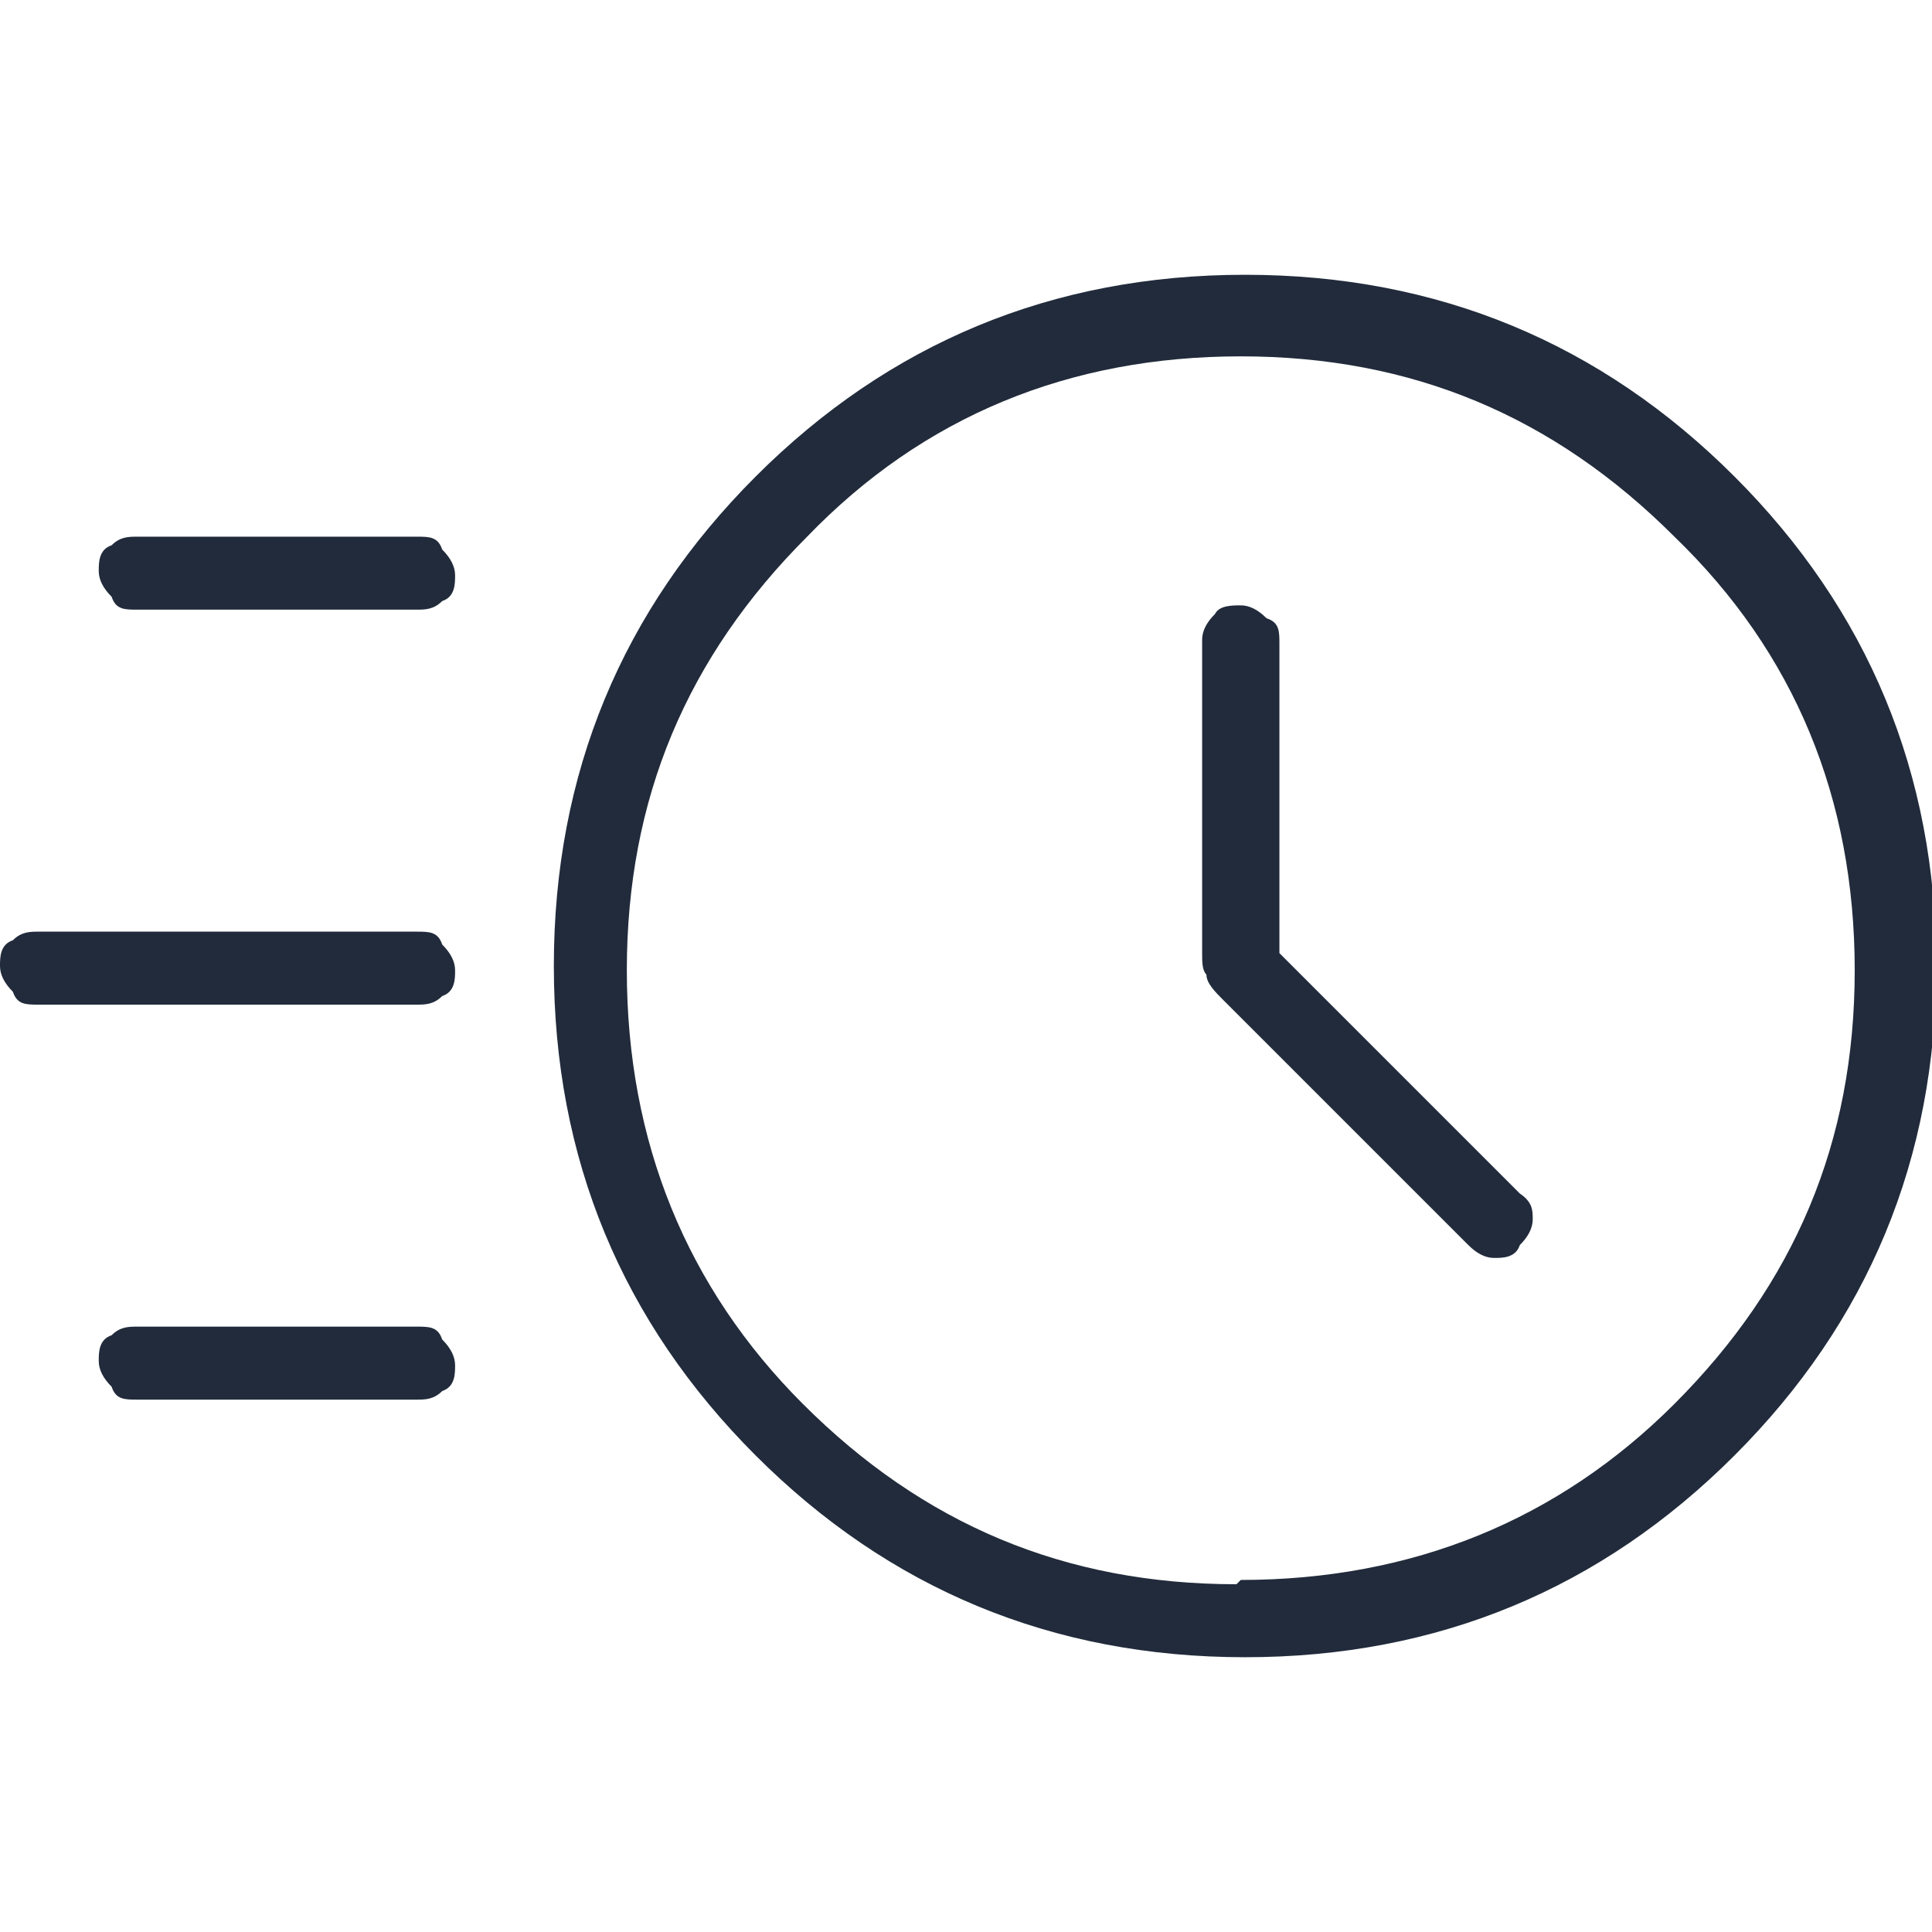 <?xml version="1.0" encoding="UTF-8"?> <svg xmlns="http://www.w3.org/2000/svg" id="Layer_1" width="45" height="45" version="1.1" viewBox="0 0 45 45"><defs><style> .st0 { fill: #212b3b; } </style></defs><path class="st0" d="M29,38.6c-4.5,0-8.3-1.6-11.4-4.7-3.1-3.1-4.7-6.9-4.7-11.4s1.6-8.3,4.7-11.4c3.1-3.1,6.9-4.7,11.4-4.7s8.3,1.6,11.4,4.7c3.1,3.1,4.7,6.9,4.7,11.4s-1.6,8.3-4.7,11.4c-3.1,3.1-6.9,4.7-11.4,4.7ZM28.9,36.8c4,0,7.4-1.4,10.1-4.1,2.8-2.8,4.2-6.1,4.2-10.1s-1.4-7.4-4.2-10.1c-2.8-2.8-6.1-4.2-10.1-4.2s-7.4,1.4-10.1,4.2c-2.8,2.8-4.2,6.1-4.2,10.1s1.4,7.4,4.1,10.1c2.8,2.8,6.1,4.2,10.1,4.2ZM29.8,22.2v-7.2c0-.3,0-.5-.3-.6-.2-.2-.4-.3-.6-.3s-.5,0-.6.2c-.2.2-.3.4-.3.6v7.3c0,.2,0,.4.1.5,0,.2.2.4.4.6l5.7,5.7c.2.2.4.3.6.3s.5,0,.6-.3c.2-.2.3-.4.3-.6s0-.4-.3-.6c0,0-5.7-5.7-5.7-5.7ZM3.2,14.2c-.3,0-.5,0-.6-.3-.2-.2-.3-.4-.3-.6s0-.5.3-.6c.2-.2.4-.2.6-.2h6.5c.3,0,.5,0,.6.3.2.2.3.4.3.6s0,.5-.3.6c-.2.2-.4.2-.6.2H3.2ZM.9,23.4c-.3,0-.5,0-.6-.3-.2-.2-.3-.4-.3-.6s0-.5.3-.6c.2-.2.4-.2.6-.2h8.8c.3,0,.5,0,.6.3.2.2.3.4.3.6s0,.5-.3.6c-.2.2-.4.2-.6.2H.9ZM3.2,32.6c-.3,0-.5,0-.6-.3-.2-.2-.3-.4-.3-.6s0-.5.3-.6c.2-.2.4-.2.6-.2h6.5c.3,0,.5,0,.6.3.2.2.3.4.3.6s0,.5-.3.6c-.2.2-.4.2-.6.2H3.2Z"></path></svg> 